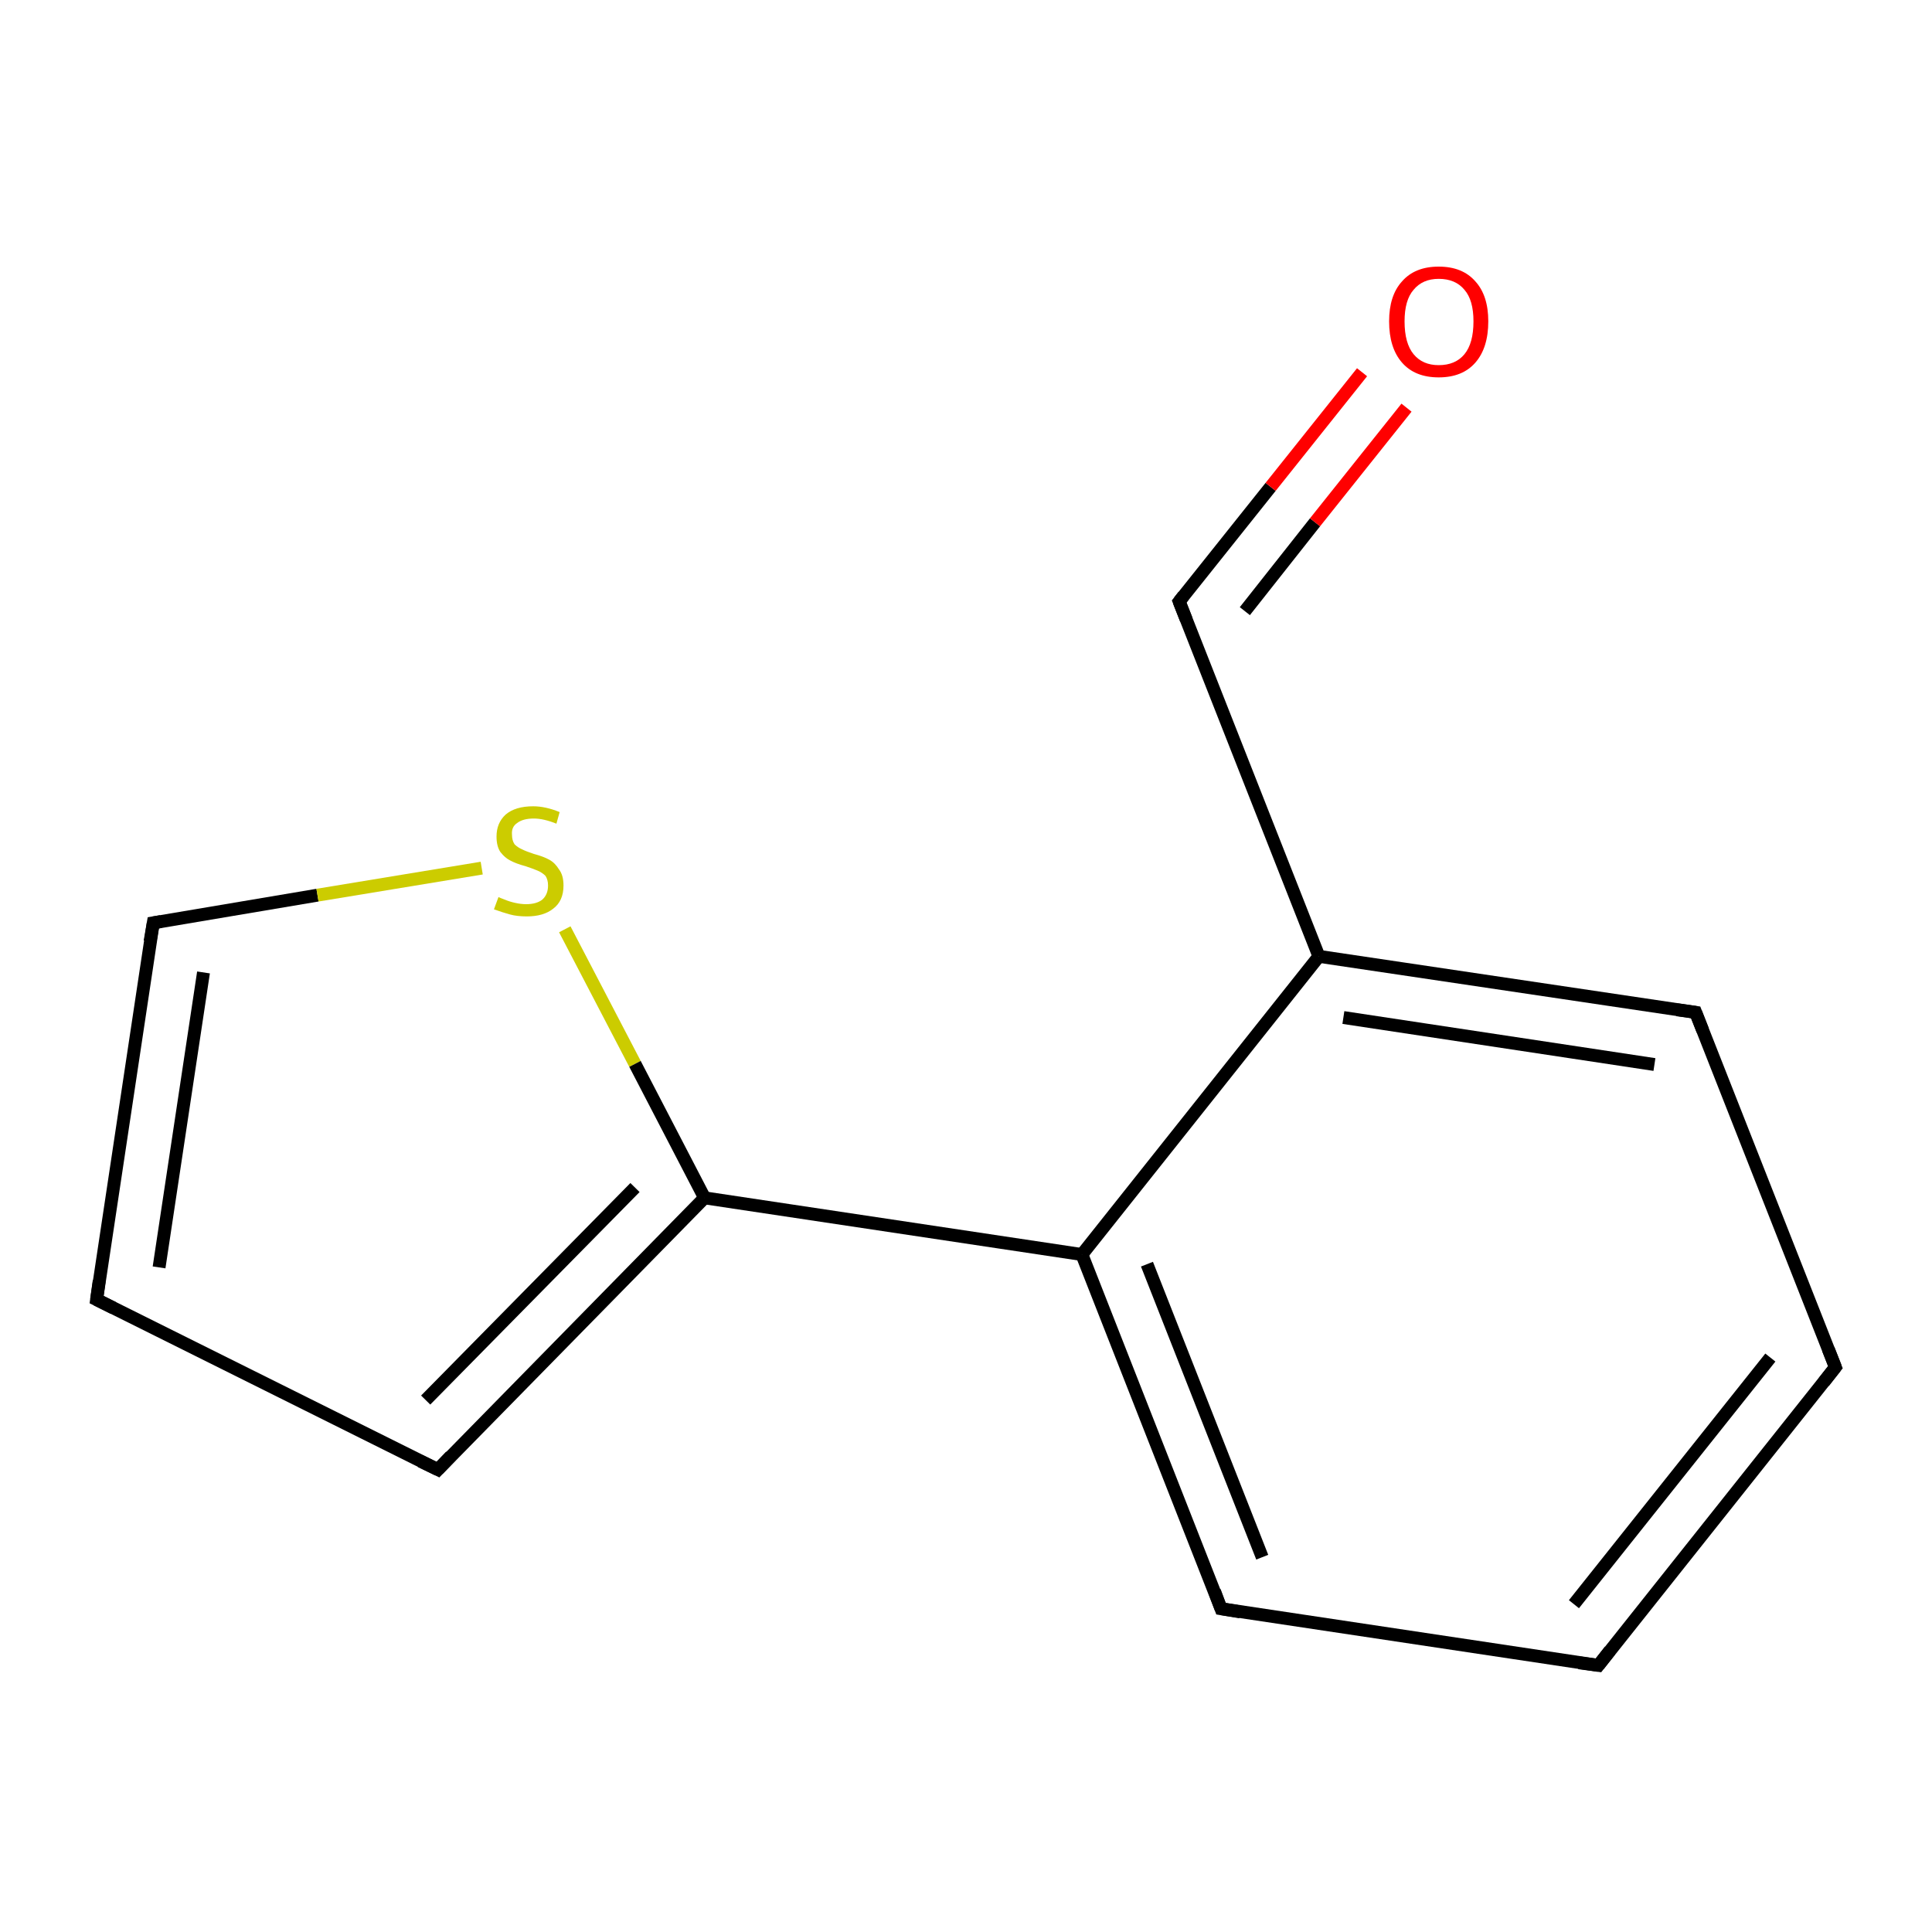 <?xml version='1.0' encoding='iso-8859-1'?>
<svg version='1.1' baseProfile='full'
              xmlns='http://www.w3.org/2000/svg'
                      xmlns:rdkit='http://www.rdkit.org/xml'
                      xmlns:xlink='http://www.w3.org/1999/xlink'
                  xml:space='preserve'
width='300px' height='300px' viewBox='0 0 300 300'>
<!-- END OF HEADER -->
<rect style='opacity:1.0;fill:none;stroke:none' width='300.0' height='300.0' x='0.0' y='0.0'> </rect>
<path class='bond-0 atom-0 atom-1' d='M 285.0,212.3 L 248.2,258.6' style='fill:none;fill-rule:evenodd;stroke:#000000;stroke-width:2.0px;stroke-linecap:butt;stroke-linejoin:miter;stroke-opacity:1' />
<path class='bond-0 atom-0 atom-1' d='M 274.9,210.8 L 244.4,249.1' style='fill:none;fill-rule:evenodd;stroke:#000000;stroke-width:2.0px;stroke-linecap:butt;stroke-linejoin:miter;stroke-opacity:1' />
<path class='bond-1 atom-1 atom-2' d='M 248.2,258.6 L 189.6,249.8' style='fill:none;fill-rule:evenodd;stroke:#000000;stroke-width:2.0px;stroke-linecap:butt;stroke-linejoin:miter;stroke-opacity:1' />
<path class='bond-2 atom-2 atom-3' d='M 189.6,249.8 L 168.0,194.8' style='fill:none;fill-rule:evenodd;stroke:#000000;stroke-width:2.0px;stroke-linecap:butt;stroke-linejoin:miter;stroke-opacity:1' />
<path class='bond-2 atom-2 atom-3' d='M 196.0,241.8 L 178.1,196.3' style='fill:none;fill-rule:evenodd;stroke:#000000;stroke-width:2.0px;stroke-linecap:butt;stroke-linejoin:miter;stroke-opacity:1' />
<path class='bond-3 atom-3 atom-4' d='M 168.0,194.8 L 204.8,148.5' style='fill:none;fill-rule:evenodd;stroke:#000000;stroke-width:2.0px;stroke-linecap:butt;stroke-linejoin:miter;stroke-opacity:1' />
<path class='bond-4 atom-4 atom-5' d='M 204.8,148.5 L 263.3,157.2' style='fill:none;fill-rule:evenodd;stroke:#000000;stroke-width:2.0px;stroke-linecap:butt;stroke-linejoin:miter;stroke-opacity:1' />
<path class='bond-4 atom-4 atom-5' d='M 208.6,158.0 L 256.9,165.3' style='fill:none;fill-rule:evenodd;stroke:#000000;stroke-width:2.0px;stroke-linecap:butt;stroke-linejoin:miter;stroke-opacity:1' />
<path class='bond-5 atom-4 atom-6' d='M 204.8,148.5 L 183.1,93.4' style='fill:none;fill-rule:evenodd;stroke:#000000;stroke-width:2.0px;stroke-linecap:butt;stroke-linejoin:miter;stroke-opacity:1' />
<path class='bond-6 atom-6 atom-7' d='M 183.1,93.4 L 197.3,75.6' style='fill:none;fill-rule:evenodd;stroke:#000000;stroke-width:2.0px;stroke-linecap:butt;stroke-linejoin:miter;stroke-opacity:1' />
<path class='bond-6 atom-6 atom-7' d='M 197.3,75.6 L 211.5,57.8' style='fill:none;fill-rule:evenodd;stroke:#FF0000;stroke-width:2.0px;stroke-linecap:butt;stroke-linejoin:miter;stroke-opacity:1' />
<path class='bond-6 atom-6 atom-7' d='M 193.3,94.9 L 204.2,81.1' style='fill:none;fill-rule:evenodd;stroke:#000000;stroke-width:2.0px;stroke-linecap:butt;stroke-linejoin:miter;stroke-opacity:1' />
<path class='bond-6 atom-6 atom-7' d='M 204.2,81.1 L 218.4,63.3' style='fill:none;fill-rule:evenodd;stroke:#FF0000;stroke-width:2.0px;stroke-linecap:butt;stroke-linejoin:miter;stroke-opacity:1' />
<path class='bond-7 atom-3 atom-8' d='M 168.0,194.8 L 109.4,186.0' style='fill:none;fill-rule:evenodd;stroke:#000000;stroke-width:2.0px;stroke-linecap:butt;stroke-linejoin:miter;stroke-opacity:1' />
<path class='bond-8 atom-8 atom-9' d='M 109.4,186.0 L 68.0,228.2' style='fill:none;fill-rule:evenodd;stroke:#000000;stroke-width:2.0px;stroke-linecap:butt;stroke-linejoin:miter;stroke-opacity:1' />
<path class='bond-8 atom-8 atom-9' d='M 98.6,184.4 L 66.1,217.4' style='fill:none;fill-rule:evenodd;stroke:#000000;stroke-width:2.0px;stroke-linecap:butt;stroke-linejoin:miter;stroke-opacity:1' />
<path class='bond-9 atom-9 atom-10' d='M 68.0,228.2 L 15.0,201.8' style='fill:none;fill-rule:evenodd;stroke:#000000;stroke-width:2.0px;stroke-linecap:butt;stroke-linejoin:miter;stroke-opacity:1' />
<path class='bond-10 atom-10 atom-11' d='M 15.0,201.8 L 23.8,143.3' style='fill:none;fill-rule:evenodd;stroke:#000000;stroke-width:2.0px;stroke-linecap:butt;stroke-linejoin:miter;stroke-opacity:1' />
<path class='bond-10 atom-10 atom-11' d='M 24.7,196.8 L 31.6,151.0' style='fill:none;fill-rule:evenodd;stroke:#000000;stroke-width:2.0px;stroke-linecap:butt;stroke-linejoin:miter;stroke-opacity:1' />
<path class='bond-11 atom-11 atom-12' d='M 23.8,143.3 L 49.3,139.0' style='fill:none;fill-rule:evenodd;stroke:#000000;stroke-width:2.0px;stroke-linecap:butt;stroke-linejoin:miter;stroke-opacity:1' />
<path class='bond-11 atom-11 atom-12' d='M 49.3,139.0 L 74.8,134.8' style='fill:none;fill-rule:evenodd;stroke:#CCCC00;stroke-width:2.0px;stroke-linecap:butt;stroke-linejoin:miter;stroke-opacity:1' />
<path class='bond-12 atom-5 atom-0' d='M 263.3,157.2 L 285.0,212.3' style='fill:none;fill-rule:evenodd;stroke:#000000;stroke-width:2.0px;stroke-linecap:butt;stroke-linejoin:miter;stroke-opacity:1' />
<path class='bond-13 atom-12 atom-8' d='M 87.7,144.3 L 98.6,165.2' style='fill:none;fill-rule:evenodd;stroke:#CCCC00;stroke-width:2.0px;stroke-linecap:butt;stroke-linejoin:miter;stroke-opacity:1' />
<path class='bond-13 atom-12 atom-8' d='M 98.6,165.2 L 109.4,186.0' style='fill:none;fill-rule:evenodd;stroke:#000000;stroke-width:2.0px;stroke-linecap:butt;stroke-linejoin:miter;stroke-opacity:1' />
<path d='M 283.2,214.6 L 285.0,212.3 L 283.9,209.5' style='fill:none;stroke:#000000;stroke-width:2.0px;stroke-linecap:butt;stroke-linejoin:miter;stroke-miterlimit:10;stroke-opacity:1;' />
<path d='M 250.0,256.3 L 248.2,258.6 L 245.2,258.2' style='fill:none;stroke:#000000;stroke-width:2.0px;stroke-linecap:butt;stroke-linejoin:miter;stroke-miterlimit:10;stroke-opacity:1;' />
<path d='M 192.6,250.3 L 189.6,249.8 L 188.6,247.1' style='fill:none;stroke:#000000;stroke-width:2.0px;stroke-linecap:butt;stroke-linejoin:miter;stroke-miterlimit:10;stroke-opacity:1;' />
<path d='M 260.4,156.8 L 263.3,157.2 L 264.4,160.0' style='fill:none;stroke:#000000;stroke-width:2.0px;stroke-linecap:butt;stroke-linejoin:miter;stroke-miterlimit:10;stroke-opacity:1;' />
<path d='M 184.2,96.2 L 183.1,93.4 L 183.8,92.5' style='fill:none;stroke:#000000;stroke-width:2.0px;stroke-linecap:butt;stroke-linejoin:miter;stroke-miterlimit:10;stroke-opacity:1;' />
<path d='M 70.0,226.1 L 68.0,228.2 L 65.3,226.9' style='fill:none;stroke:#000000;stroke-width:2.0px;stroke-linecap:butt;stroke-linejoin:miter;stroke-miterlimit:10;stroke-opacity:1;' />
<path d='M 17.6,203.1 L 15.0,201.8 L 15.4,198.9' style='fill:none;stroke:#000000;stroke-width:2.0px;stroke-linecap:butt;stroke-linejoin:miter;stroke-miterlimit:10;stroke-opacity:1;' />
<path d='M 23.3,146.2 L 23.8,143.3 L 25.0,143.1' style='fill:none;stroke:#000000;stroke-width:2.0px;stroke-linecap:butt;stroke-linejoin:miter;stroke-miterlimit:10;stroke-opacity:1;' />
<path class='atom-7' d='M 215.7 49.9
Q 215.7 45.9, 217.7 43.7
Q 219.7 41.4, 223.4 41.4
Q 227.1 41.4, 229.1 43.7
Q 231.1 45.9, 231.1 49.9
Q 231.1 54.0, 229.1 56.3
Q 227.1 58.6, 223.4 58.6
Q 219.7 58.6, 217.7 56.3
Q 215.7 54.0, 215.7 49.9
M 223.4 56.7
Q 226.0 56.7, 227.4 55.0
Q 228.8 53.3, 228.8 49.9
Q 228.8 46.6, 227.4 45.0
Q 226.0 43.3, 223.4 43.3
Q 220.9 43.3, 219.5 45.0
Q 218.1 46.6, 218.1 49.9
Q 218.1 53.3, 219.5 55.0
Q 220.9 56.7, 223.4 56.7
' fill='#FF0000'/>
<path class='atom-12' d='M 77.4 139.3
Q 77.6 139.4, 78.4 139.7
Q 79.1 140.0, 80.0 140.2
Q 80.9 140.4, 81.7 140.4
Q 83.3 140.4, 84.2 139.7
Q 85.1 138.9, 85.1 137.5
Q 85.1 136.6, 84.7 136.0
Q 84.2 135.5, 83.5 135.2
Q 82.8 134.9, 81.6 134.5
Q 80.1 134.1, 79.2 133.6
Q 78.4 133.2, 77.7 132.3
Q 77.1 131.4, 77.1 129.9
Q 77.1 127.8, 78.5 126.5
Q 80.0 125.2, 82.8 125.2
Q 84.7 125.2, 86.9 126.1
L 86.4 127.9
Q 84.4 127.1, 82.9 127.1
Q 81.2 127.1, 80.3 127.8
Q 79.4 128.4, 79.5 129.6
Q 79.5 130.5, 79.9 131.1
Q 80.4 131.6, 81.1 131.9
Q 81.7 132.2, 82.9 132.6
Q 84.4 133.0, 85.3 133.5
Q 86.2 134.0, 86.8 135.0
Q 87.5 135.9, 87.5 137.5
Q 87.5 139.9, 85.9 141.1
Q 84.4 142.3, 81.8 142.3
Q 80.3 142.3, 79.2 142.0
Q 78.1 141.7, 76.7 141.2
L 77.4 139.3
' fill='#CCCC00'/>
</svg>
